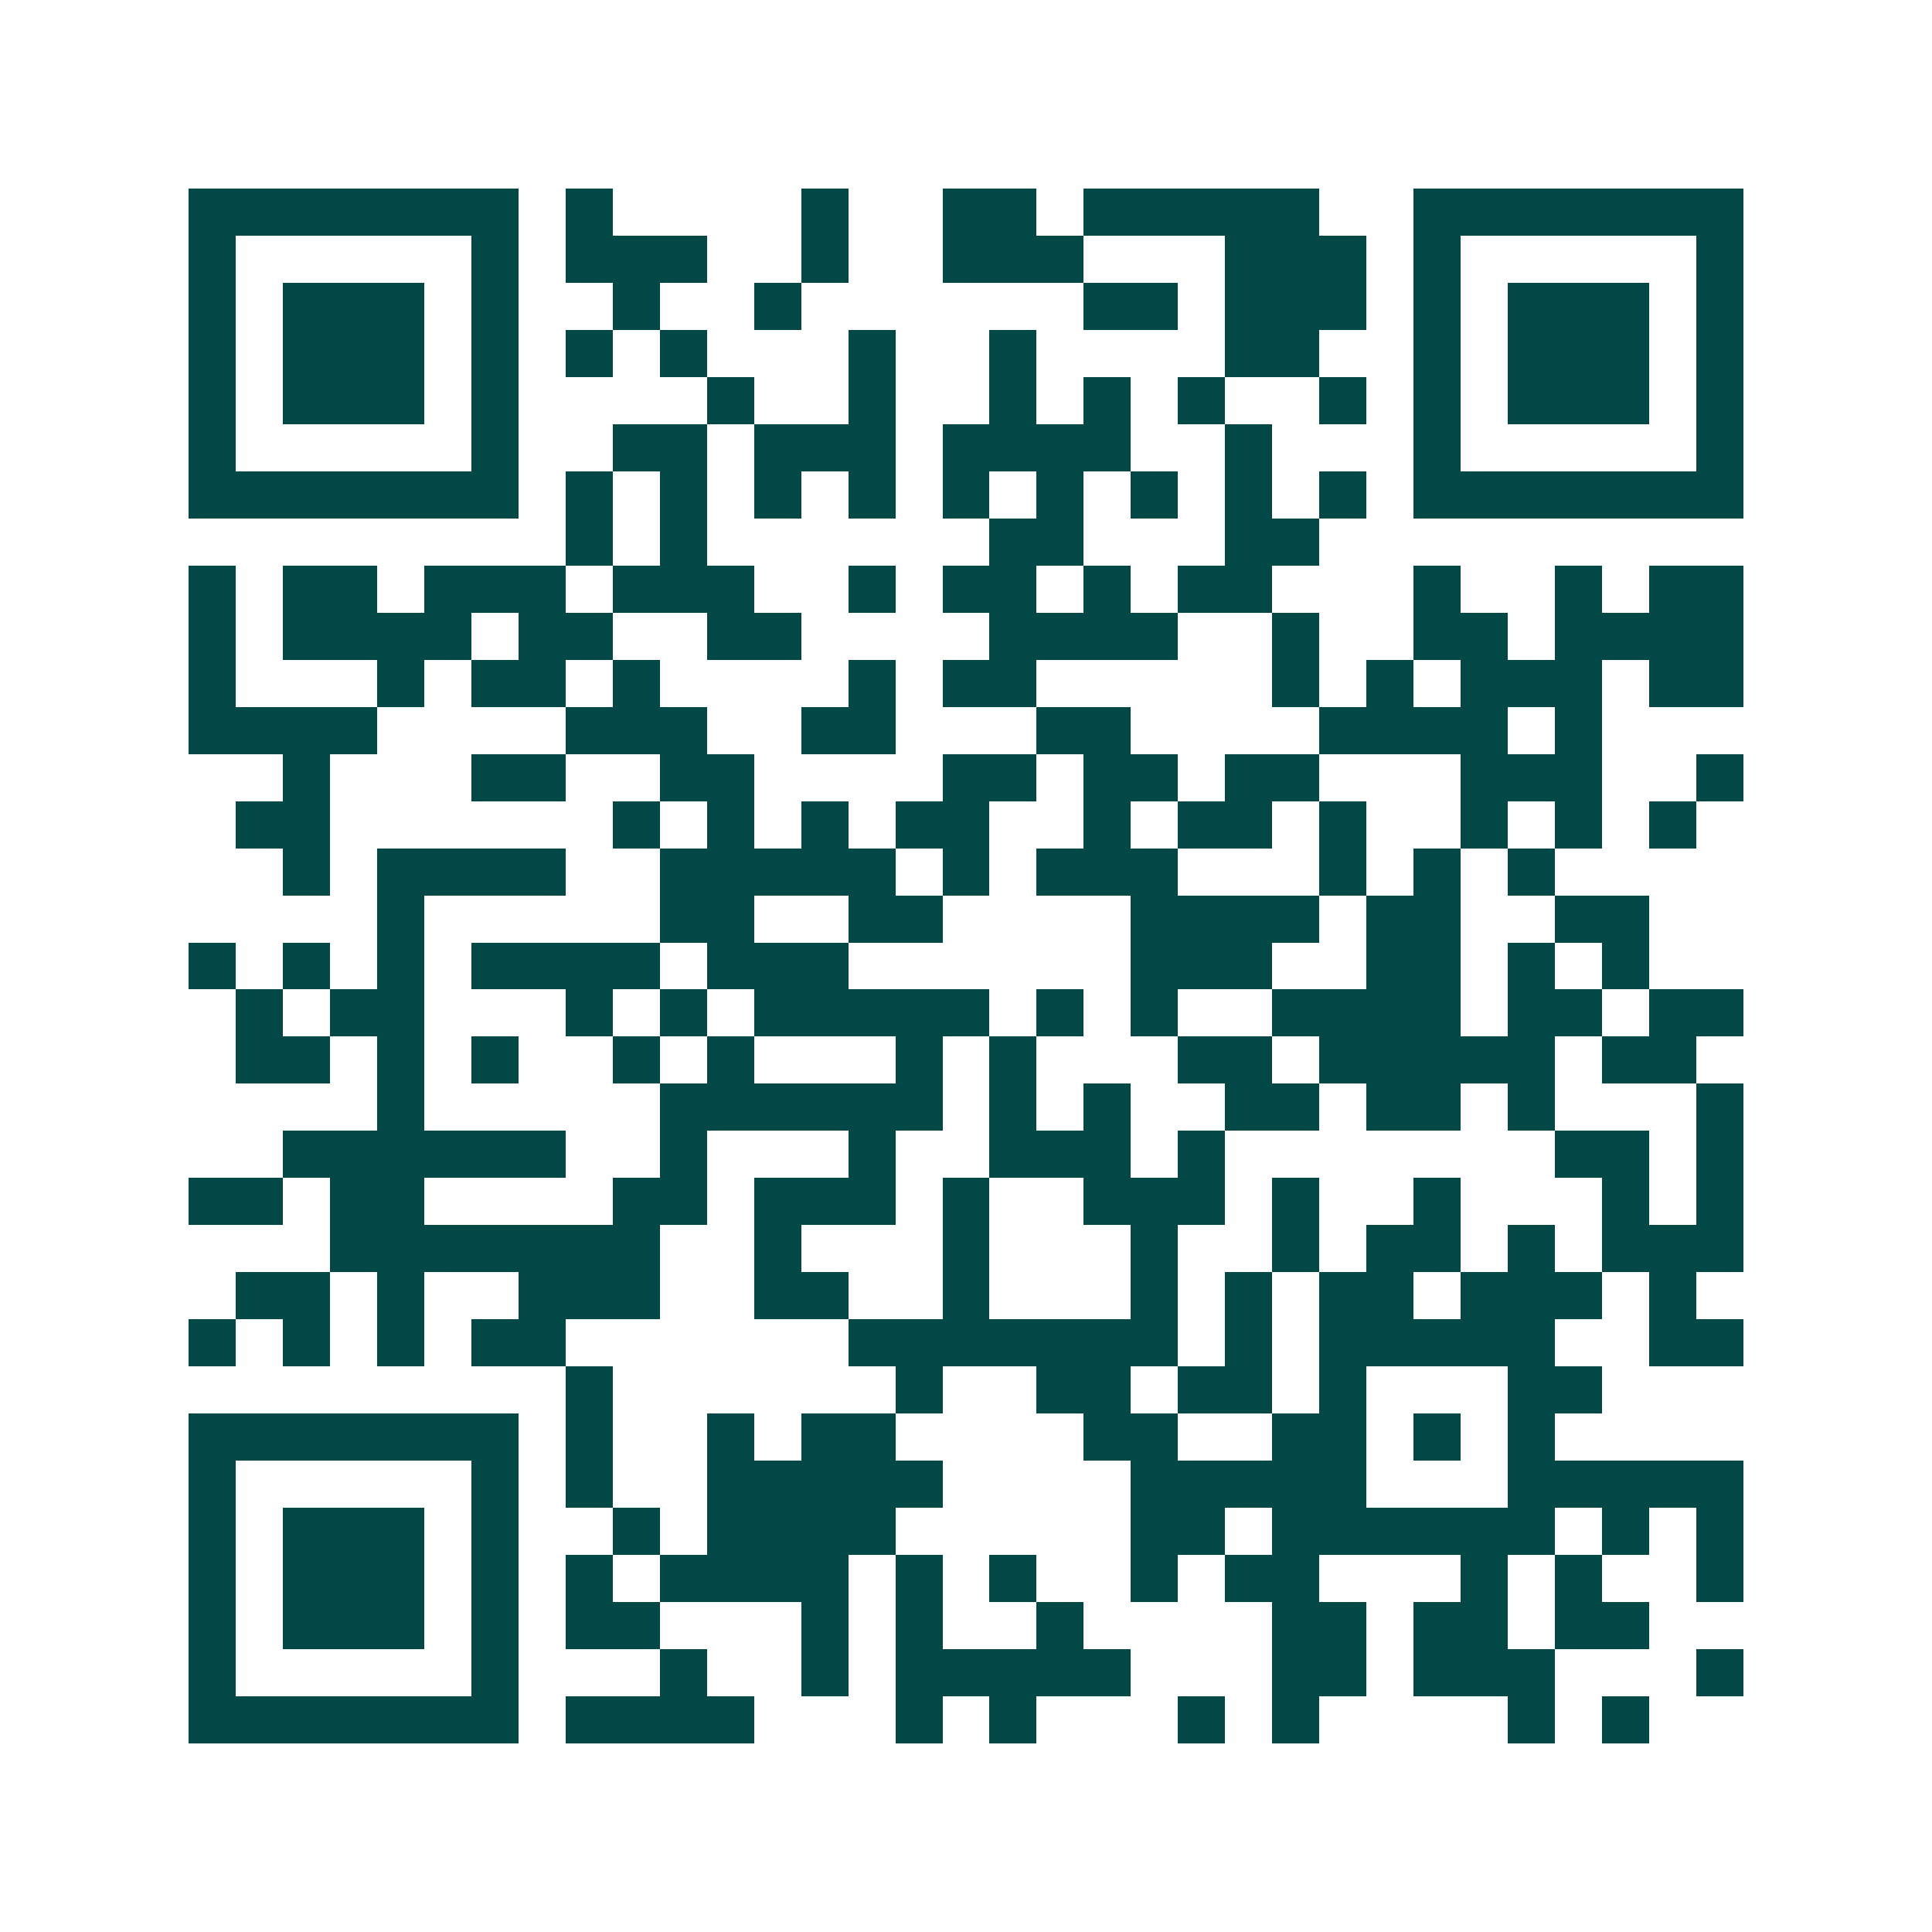 <svg xmlns="http://www.w3.org/2000/svg" width="200" height="200" viewBox="0 0 41 41" shape-rendering="crispEdges"><path fill="#ffffff" d="M0 0h41v41H0z"/><path stroke="#014847" d="M4 4.5h7m1 0h1m4 0h1m2 0h2m1 0h5m2 0h7M4 5.5h1m5 0h1m1 0h3m2 0h1m2 0h3m3 0h3m1 0h1m5 0h1M4 6.5h1m1 0h3m1 0h1m2 0h1m2 0h1m6 0h2m1 0h3m1 0h1m1 0h3m1 0h1M4 7.5h1m1 0h3m1 0h1m1 0h1m1 0h1m3 0h1m2 0h1m4 0h2m2 0h1m1 0h3m1 0h1M4 8.5h1m1 0h3m1 0h1m4 0h1m2 0h1m2 0h1m1 0h1m1 0h1m2 0h1m1 0h1m1 0h3m1 0h1M4 9.5h1m5 0h1m2 0h2m1 0h3m1 0h4m2 0h1m3 0h1m5 0h1M4 10.5h7m1 0h1m1 0h1m1 0h1m1 0h1m1 0h1m1 0h1m1 0h1m1 0h1m1 0h1m1 0h7M12 11.5h1m1 0h1m6 0h2m3 0h2M4 12.5h1m1 0h2m1 0h3m1 0h3m2 0h1m1 0h2m1 0h1m1 0h2m3 0h1m2 0h1m1 0h2M4 13.5h1m1 0h4m1 0h2m2 0h2m4 0h4m2 0h1m2 0h2m1 0h4M4 14.5h1m3 0h1m1 0h2m1 0h1m4 0h1m1 0h2m5 0h1m1 0h1m1 0h3m1 0h2M4 15.5h4m4 0h3m2 0h2m3 0h2m4 0h4m1 0h1M6 16.5h1m3 0h2m2 0h2m4 0h2m1 0h2m1 0h2m3 0h3m2 0h1M5 17.5h2m6 0h1m1 0h1m1 0h1m1 0h2m2 0h1m1 0h2m1 0h1m2 0h1m1 0h1m1 0h1M6 18.5h1m1 0h4m2 0h5m1 0h1m1 0h3m3 0h1m1 0h1m1 0h1M8 19.5h1m5 0h2m2 0h2m4 0h4m1 0h2m2 0h2M4 20.5h1m1 0h1m1 0h1m1 0h4m1 0h3m6 0h3m2 0h2m1 0h1m1 0h1M5 21.5h1m1 0h2m3 0h1m1 0h1m1 0h5m1 0h1m1 0h1m2 0h4m1 0h2m1 0h2M5 22.5h2m1 0h1m1 0h1m2 0h1m1 0h1m3 0h1m1 0h1m3 0h2m1 0h5m1 0h2M8 23.5h1m5 0h6m1 0h1m1 0h1m2 0h2m1 0h2m1 0h1m3 0h1M6 24.5h6m2 0h1m3 0h1m2 0h3m1 0h1m7 0h2m1 0h1M4 25.5h2m1 0h2m4 0h2m1 0h3m1 0h1m2 0h3m1 0h1m2 0h1m3 0h1m1 0h1M7 26.5h7m2 0h1m3 0h1m3 0h1m2 0h1m1 0h2m1 0h1m1 0h3M5 27.5h2m1 0h1m2 0h3m2 0h2m2 0h1m3 0h1m1 0h1m1 0h2m1 0h3m1 0h1M4 28.5h1m1 0h1m1 0h1m1 0h2m6 0h7m1 0h1m1 0h5m2 0h2M12 29.5h1m6 0h1m2 0h2m1 0h2m1 0h1m3 0h2M4 30.5h7m1 0h1m2 0h1m1 0h2m4 0h2m2 0h2m1 0h1m1 0h1M4 31.5h1m5 0h1m1 0h1m2 0h5m4 0h5m3 0h5M4 32.5h1m1 0h3m1 0h1m2 0h1m1 0h4m5 0h2m1 0h6m1 0h1m1 0h1M4 33.5h1m1 0h3m1 0h1m1 0h1m1 0h4m1 0h1m1 0h1m2 0h1m1 0h2m3 0h1m1 0h1m2 0h1M4 34.5h1m1 0h3m1 0h1m1 0h2m3 0h1m1 0h1m2 0h1m4 0h2m1 0h2m1 0h2M4 35.5h1m5 0h1m3 0h1m2 0h1m1 0h5m3 0h2m1 0h3m3 0h1M4 36.5h7m1 0h4m3 0h1m1 0h1m3 0h1m1 0h1m4 0h1m1 0h1"/></svg>
